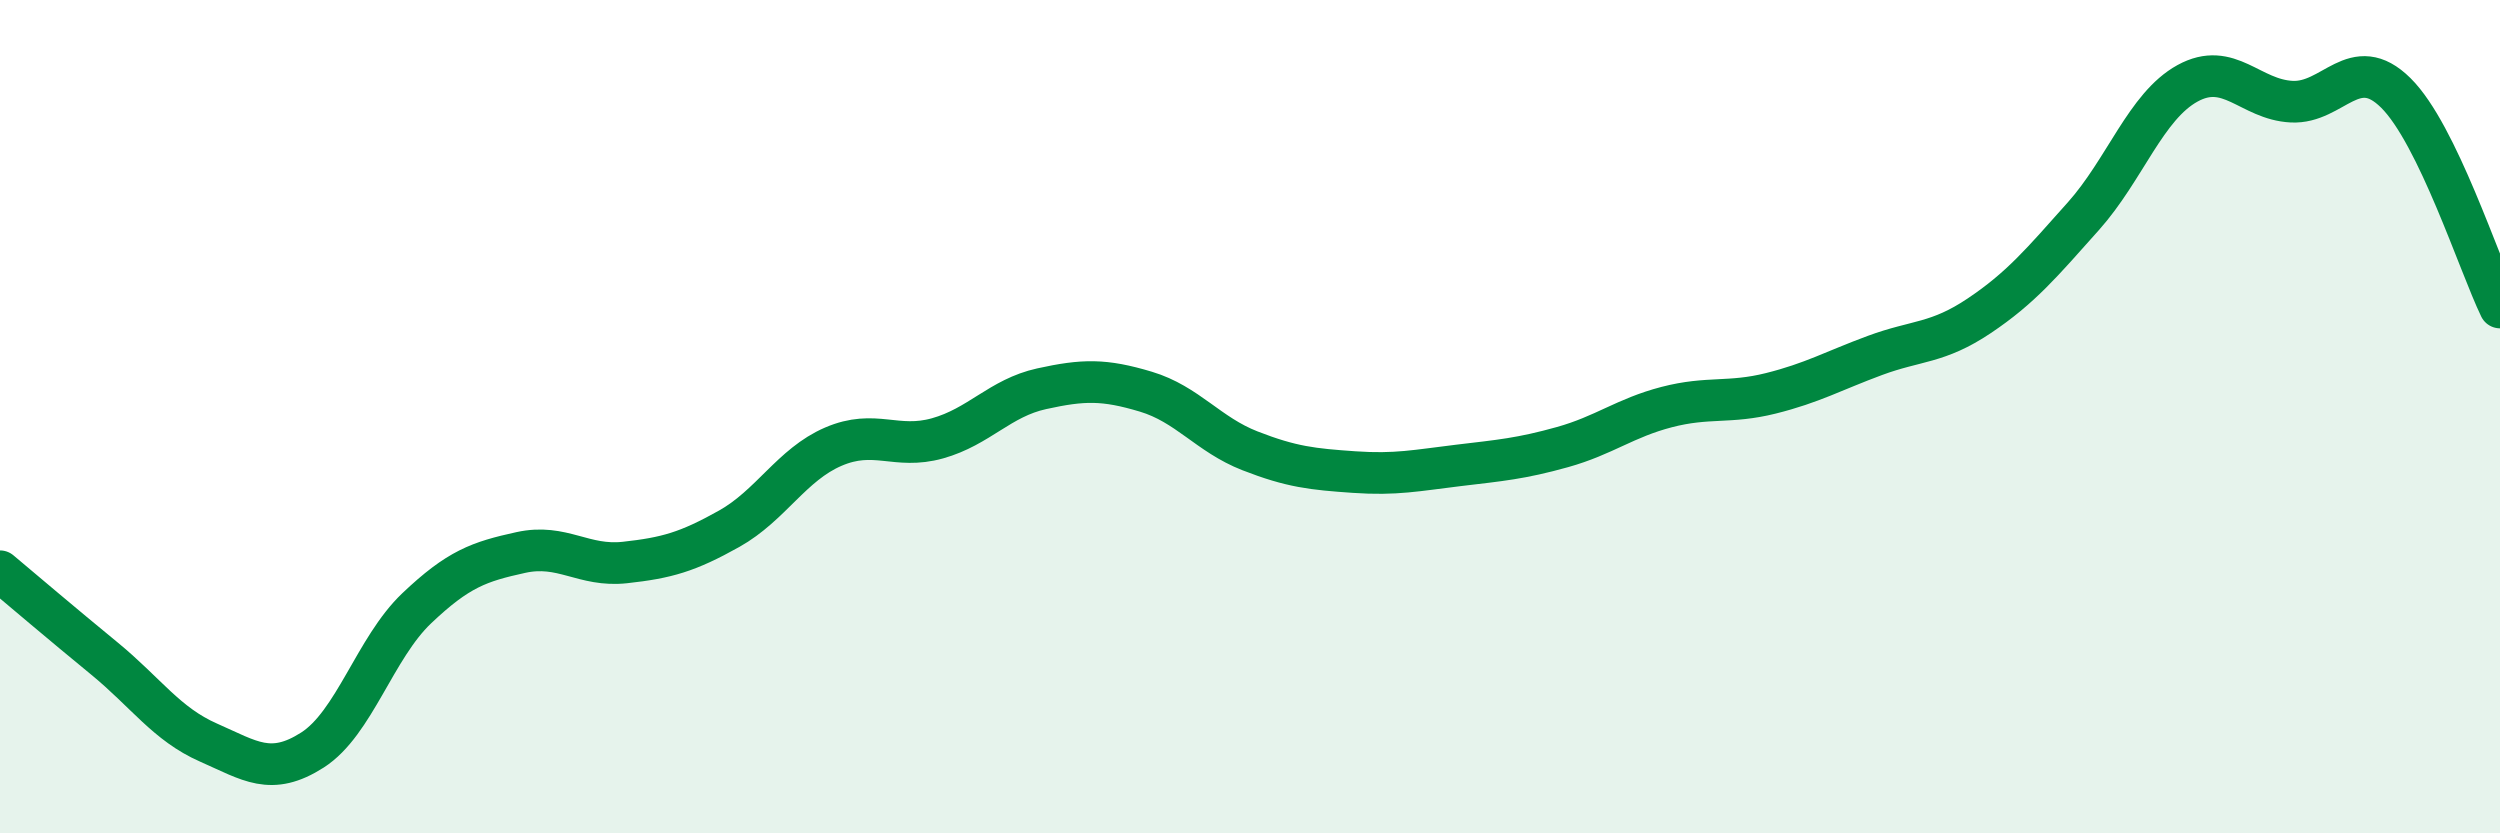
    <svg width="60" height="20" viewBox="0 0 60 20" xmlns="http://www.w3.org/2000/svg">
      <path
        d="M 0,13.71 C 0.5,14.13 1.5,14.98 2.5,15.8 C 3.5,16.62 4,17.38 5,17.82 C 6,18.26 6.5,18.64 7.5,18 C 8.5,17.36 9,15.55 10,14.6 C 11,13.65 11.5,13.48 12.5,13.26 C 13.5,13.04 14,13.61 15,13.5 C 16,13.39 16.5,13.25 17.5,12.69 C 18.5,12.13 19,11.15 20,10.72 C 21,10.29 21.5,10.8 22.5,10.52 C 23.5,10.24 24,9.55 25,9.33 C 26,9.11 26.5,9.1 27.5,9.4 C 28.5,9.7 29,10.43 30,10.82 C 31,11.21 31.5,11.26 32.5,11.33 C 33.5,11.4 34,11.29 35,11.17 C 36,11.05 36.5,11.01 37.5,10.73 C 38.5,10.45 39,10.03 40,9.77 C 41,9.51 41.5,9.69 42.5,9.44 C 43.5,9.19 44,8.9 45,8.53 C 46,8.16 46.5,8.25 47.5,7.58 C 48.5,6.91 49,6.31 50,5.19 C 51,4.07 51.5,2.55 52.5,2 C 53.5,1.45 54,2.39 55,2.44 C 56,2.49 56.5,1.24 57.5,2.23 C 58.5,3.22 59.5,6.35 60,7.38L60 20L0 20Z"
        fill="#008740"
        opacity="0.1"
        stroke-linecap="round"
        stroke-linejoin="round"
      />
      <path
        d="M 0,13.71 C 0.5,14.13 1.5,14.98 2.5,15.8 C 3.5,16.62 4,17.38 5,17.82 C 6,18.26 6.5,18.64 7.5,18 C 8.5,17.36 9,15.55 10,14.6 C 11,13.65 11.5,13.48 12.5,13.26 C 13.5,13.04 14,13.61 15,13.5 C 16,13.39 16.5,13.25 17.5,12.69 C 18.5,12.13 19,11.15 20,10.72 C 21,10.29 21.5,10.8 22.5,10.52 C 23.5,10.24 24,9.55 25,9.33 C 26,9.11 26.5,9.1 27.5,9.4 C 28.5,9.7 29,10.43 30,10.82 C 31,11.21 31.5,11.26 32.5,11.33 C 33.5,11.4 34,11.29 35,11.17 C 36,11.05 36.5,11.01 37.5,10.73 C 38.5,10.45 39,10.03 40,9.77 C 41,9.51 41.5,9.69 42.5,9.44 C 43.5,9.19 44,8.9 45,8.53 C 46,8.16 46.5,8.25 47.5,7.58 C 48.5,6.91 49,6.31 50,5.19 C 51,4.07 51.5,2.55 52.5,2 C 53.5,1.45 54,2.39 55,2.44 C 56,2.49 56.5,1.24 57.5,2.23 C 58.5,3.22 59.5,6.35 60,7.38"
        stroke="#008740"
        stroke-width="1"
        fill="none"
        stroke-linecap="round"
        stroke-linejoin="round"
      />
    </svg>
  